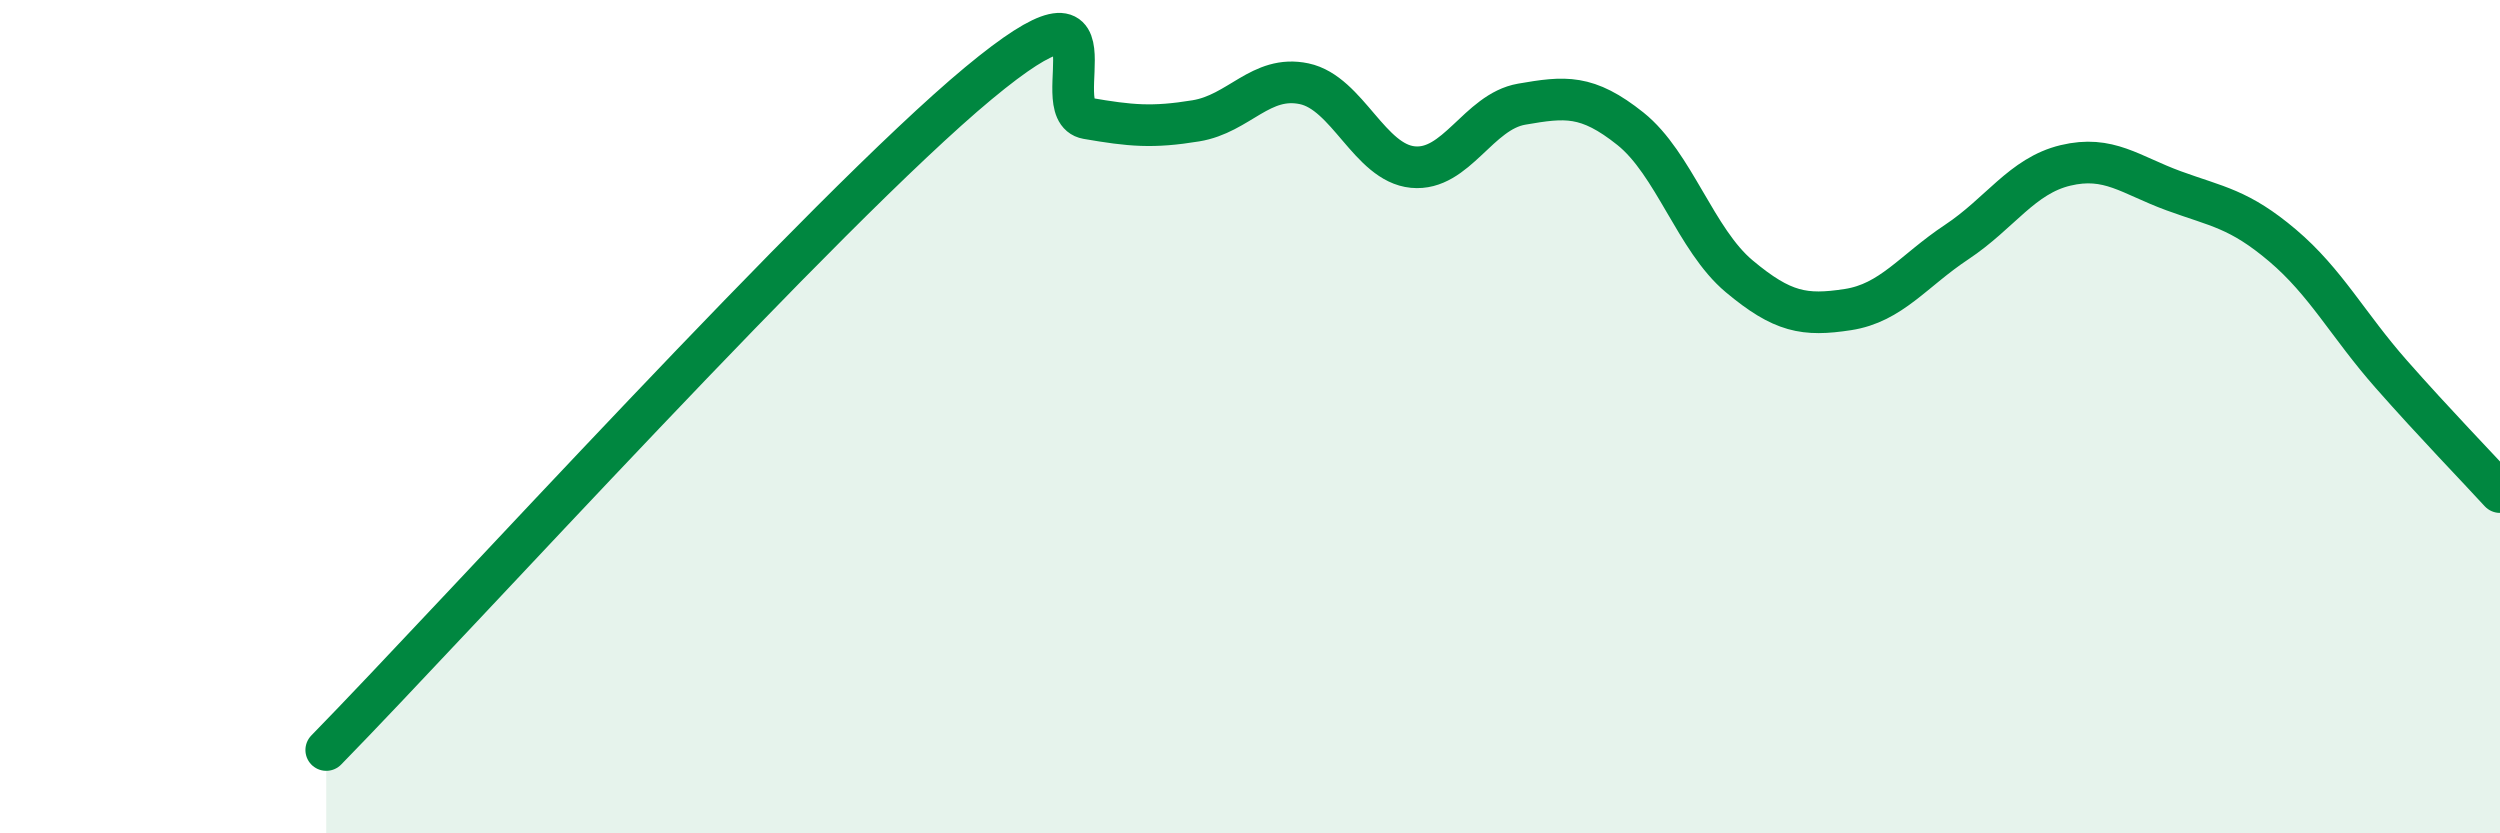 
    <svg width="60" height="20" viewBox="0 0 60 20" xmlns="http://www.w3.org/2000/svg">
      <path
        d="M 7.83,18 C 10.96,14.8 19.83,5.03 23.48,2 C 27.13,-1.03 25.05,2.66 26.09,2.84 C 27.13,3.02 27.66,3.07 28.7,2.9 C 29.74,2.73 30.26,1.79 31.3,2.01 C 32.34,2.23 32.87,3.91 33.91,4.01 C 34.95,4.11 35.48,2.68 36.52,2.5 C 37.56,2.32 38.09,2.26 39.13,3.09 C 40.17,3.92 40.7,5.76 41.74,6.63 C 42.78,7.5 43.31,7.59 44.35,7.43 C 45.39,7.27 45.92,6.5 46.96,5.81 C 48,5.12 48.53,4.22 49.57,3.97 C 50.61,3.72 51.13,4.2 52.17,4.58 C 53.21,4.96 53.74,5.01 54.78,5.89 C 55.82,6.77 56.35,7.8 57.39,8.98 C 58.43,10.16 59.48,11.24 60,11.81L60 20L7.83 20Z"
        fill="#008740"
        opacity="0.1"
        stroke-linecap="round"
        stroke-linejoin="round"
      />
      <path
        d="M 7.83,18 C 10.96,14.8 19.83,5.03 23.48,2 C 27.13,-1.03 25.05,2.66 26.09,2.84 C 27.13,3.02 27.66,3.07 28.7,2.9 C 29.74,2.73 30.26,1.79 31.3,2.01 C 32.34,2.23 32.87,3.91 33.91,4.01 C 34.95,4.11 35.48,2.68 36.52,2.5 C 37.56,2.32 38.09,2.26 39.13,3.09 C 40.17,3.92 40.7,5.76 41.74,6.63 C 42.78,7.5 43.31,7.59 44.35,7.43 C 45.39,7.27 45.92,6.5 46.96,5.81 C 48,5.12 48.53,4.22 49.57,3.97 C 50.61,3.72 51.13,4.2 52.17,4.58 C 53.21,4.96 53.74,5.01 54.78,5.89 C 55.82,6.77 56.35,7.8 57.39,8.98 C 58.43,10.16 59.48,11.24 60,11.81"
        stroke="#008740"
        stroke-width="1"
        fill="none"
        stroke-linecap="round"
        stroke-linejoin="round"
      />
    </svg>
  